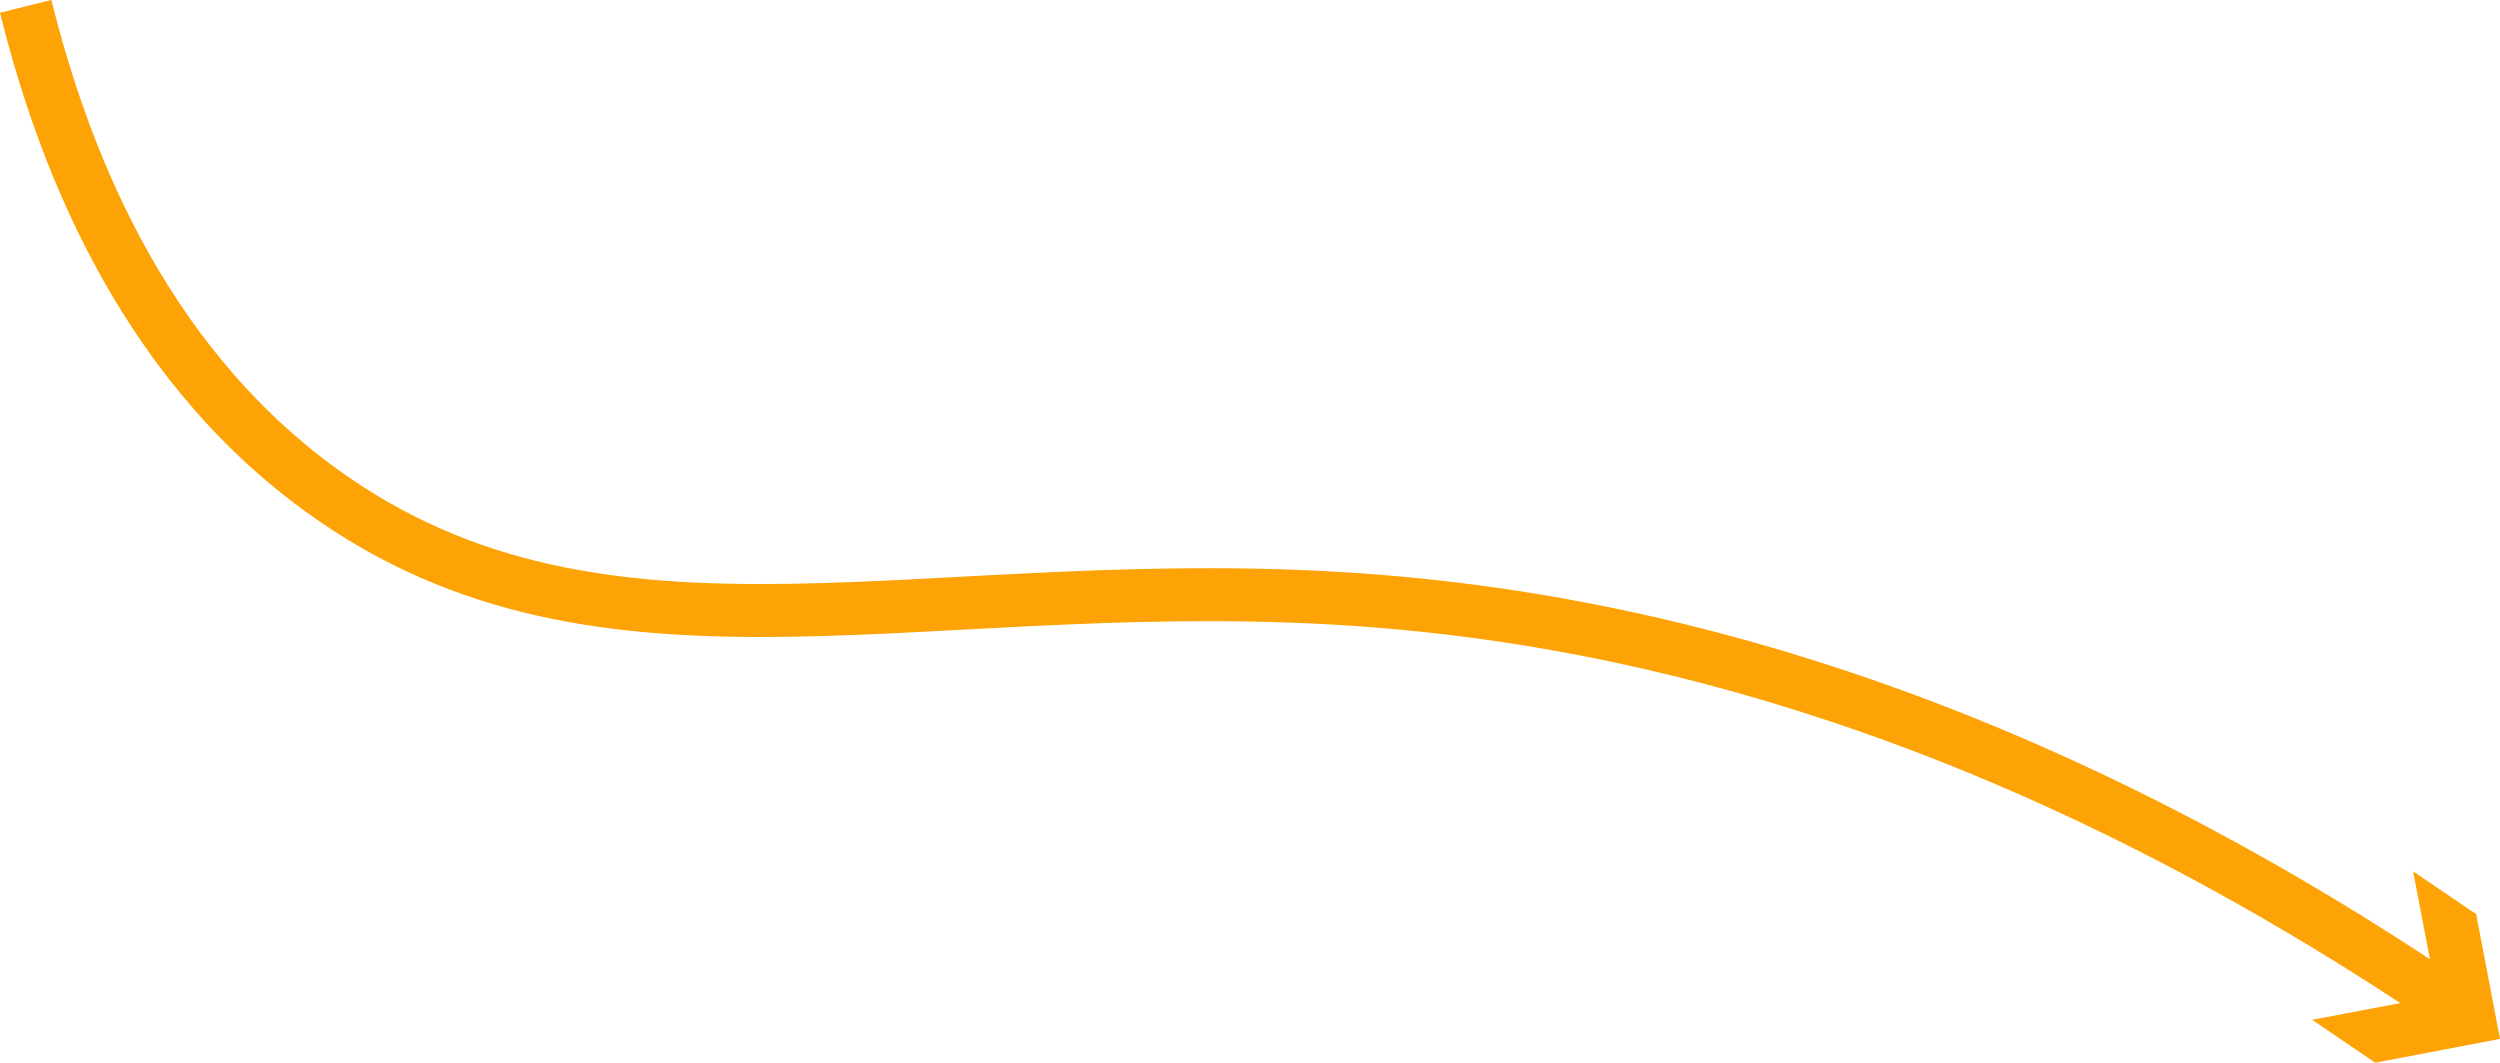 <?xml version="1.0" encoding="UTF-8"?>
<svg xmlns="http://www.w3.org/2000/svg" id="Capa_2" data-name="Capa 2" viewBox="0 0 188.81 80.26">
  <defs>
    <style>
      .cls-1 {
        fill: none;
        stroke: #fea305;
        stroke-miterlimit: 10;
        stroke-width: 4px;
      }

      .cls-2 {
        fill: #fea305;
        stroke-width: 0px;
      }
    </style>
  </defs>
  <g id="Capa_1-2" data-name="Capa 1">
    <g>
      <path class="cls-1" d="m1.94.48c2.66,10.7,8.39,26.43,22.3,36.53,21.57,15.67,46.19,5.76,79.56,8.37,19.44,1.52,47.62,7.74,81.24,30.48"></path>
      <polygon class="cls-2" points="174.62 77.02 184.05 75.23 182.25 65.81 187.01 69.04 188.81 78.46 179.39 80.26 174.62 77.02"></polygon>
    </g>
  </g>
</svg>
